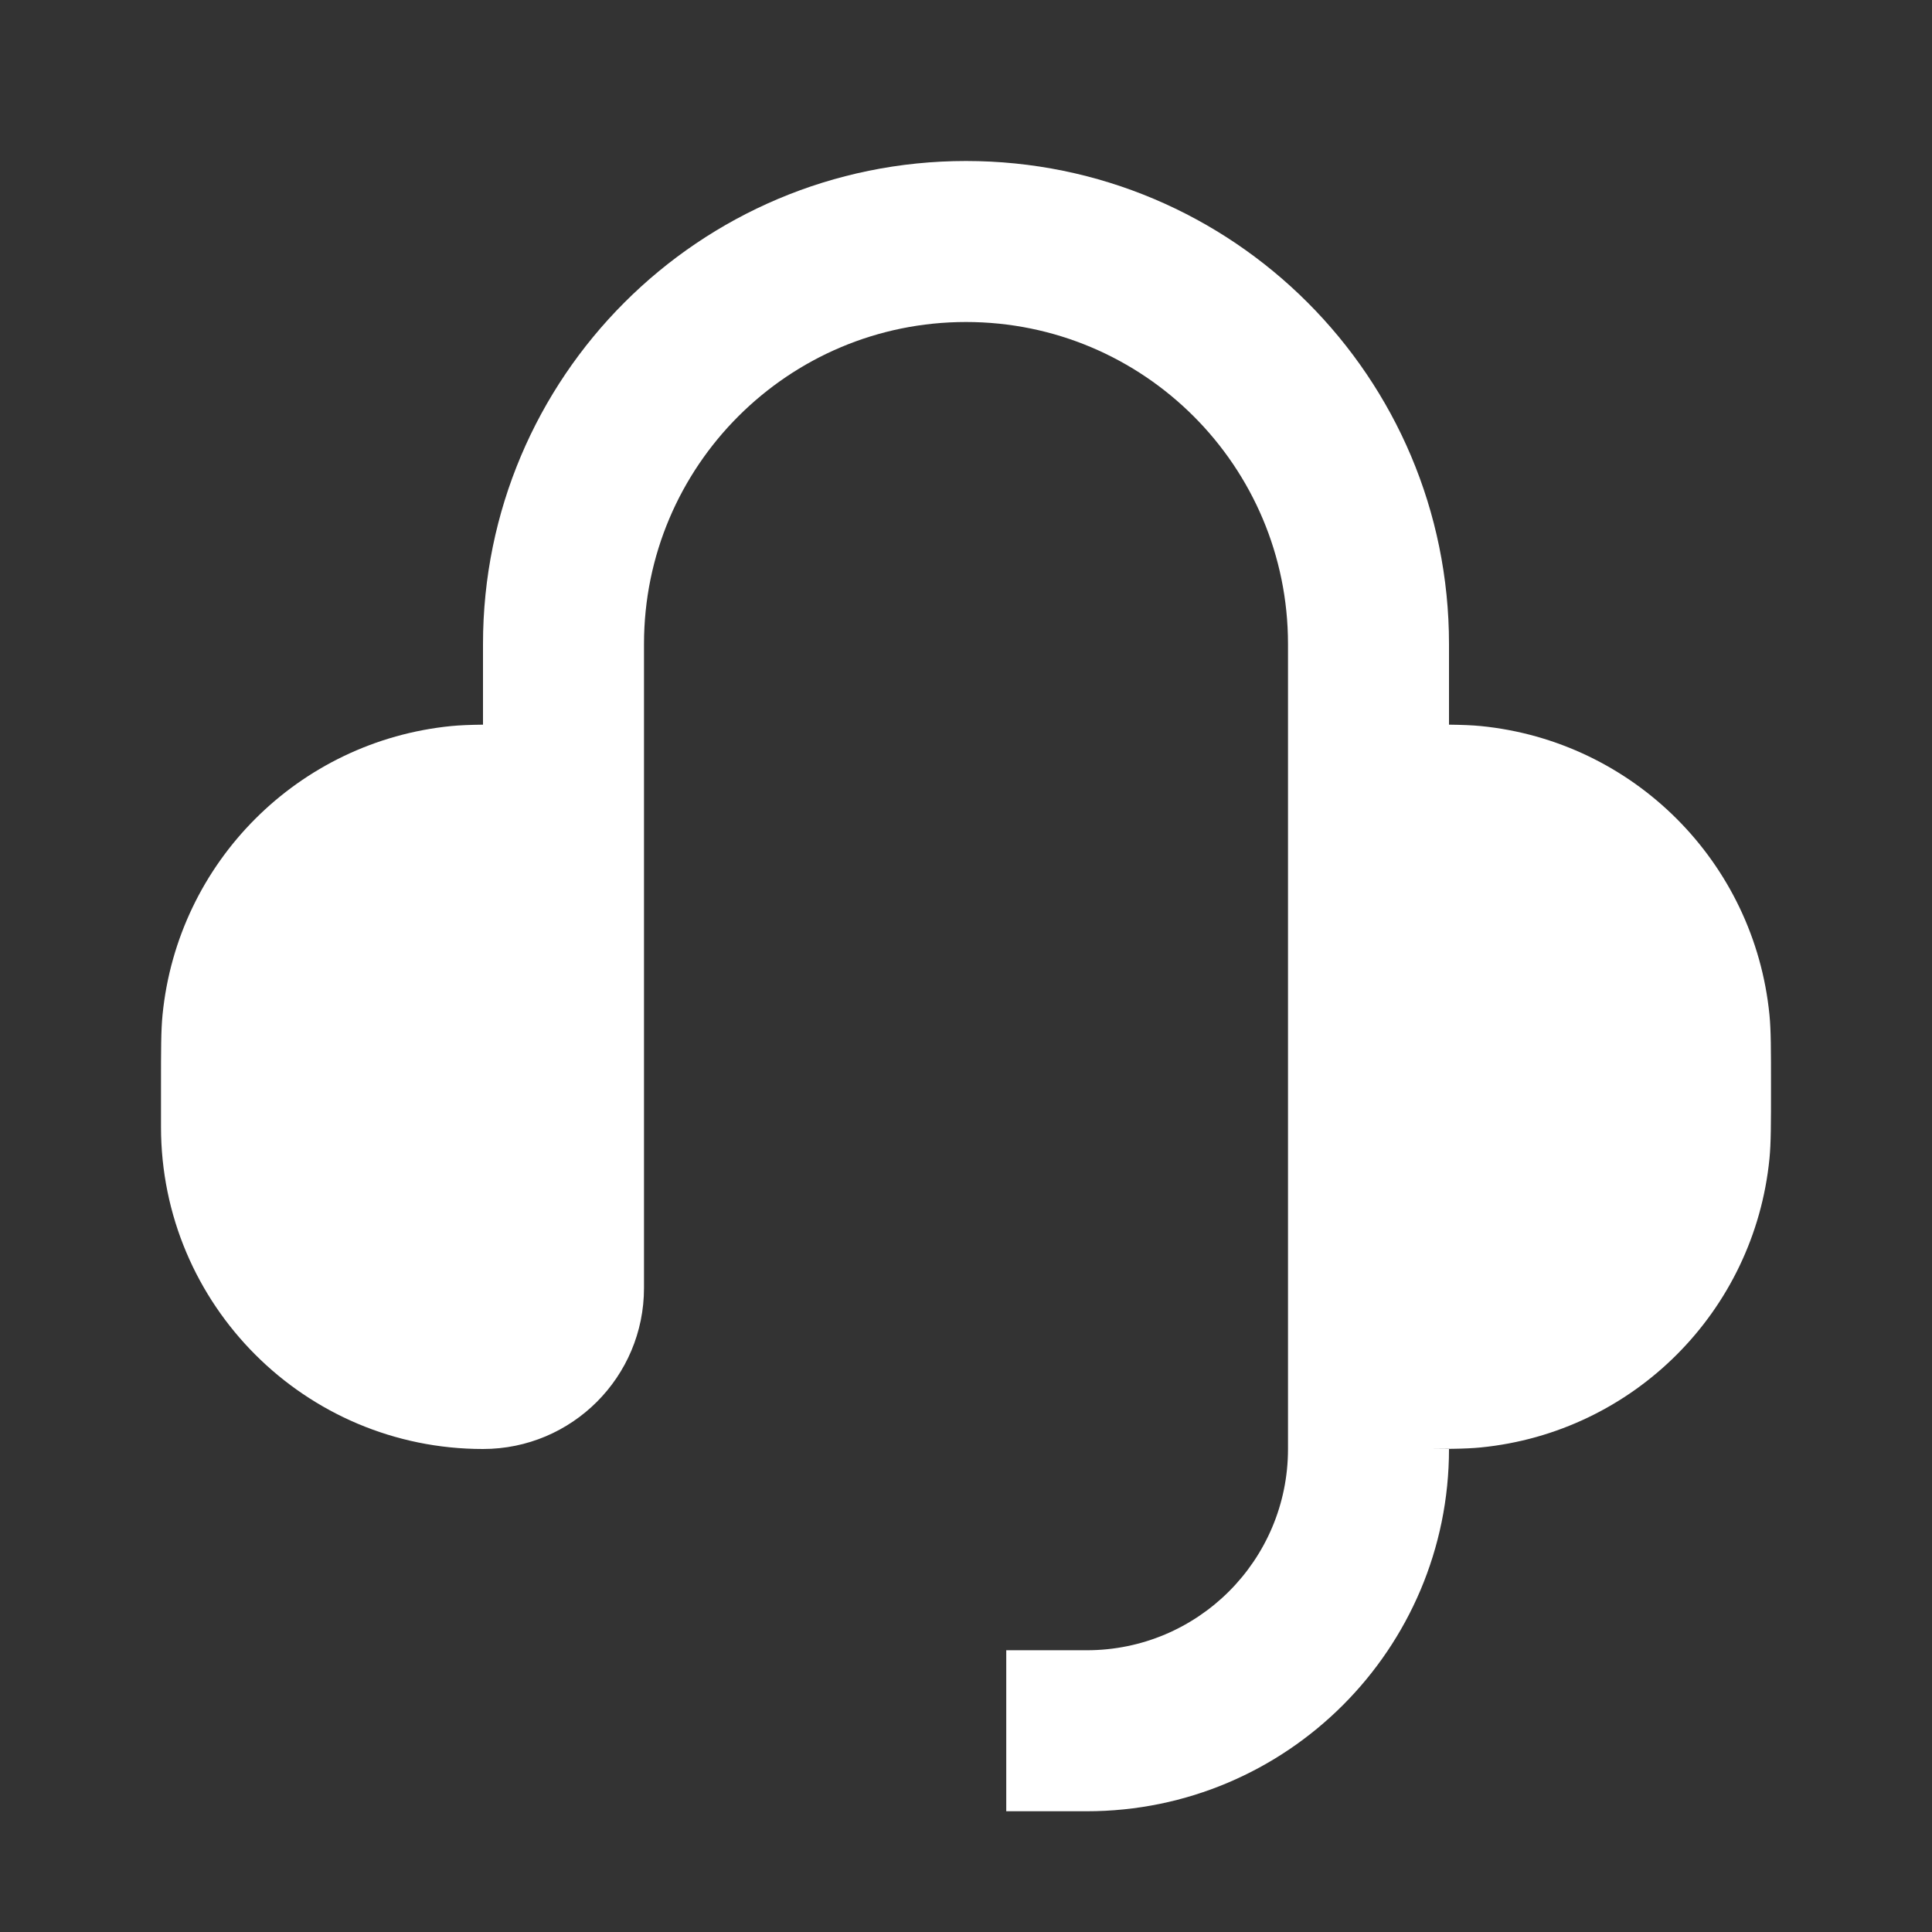 <?xml version="1.0" encoding="UTF-8"?> <svg xmlns="http://www.w3.org/2000/svg" width="24" height="24" viewBox="0 0 24 24" fill="none"><rect x="0" y="0" width="24" height="24" fill="#333333" stroke="none"/><path d="M12 2C8.686 2 6 4.686 6 8V9.002C5.836 9.004 5.716 9.009 5.608 9.019C3.709 9.206 2.206 10.709 2.019 12.608C2 12.803 2 13.036 2 13.5V14C2 16.209 3.791 18 6 18C7.105 18 8 17.105 8 16V8C8 5.791 9.791 4 12 4C14.209 4 16 5.791 16 8V18C16 19.381 14.881 20.5 13.5 20.5H12.5V22.5H13.5C15.985 22.5 18 20.485 18 18H17.5C17.964 18 18.197 18 18.392 17.981C20.291 17.794 21.794 16.291 21.981 14.392C22 14.197 22 13.964 22 13.5C22 13.036 22 12.803 21.981 12.608C21.794 10.709 20.291 9.206 18.392 9.019C18.284 9.009 18.164 9.004 18 9.002V8C18 4.686 15.314 2 12 2Z" fill="white"></path></svg> 